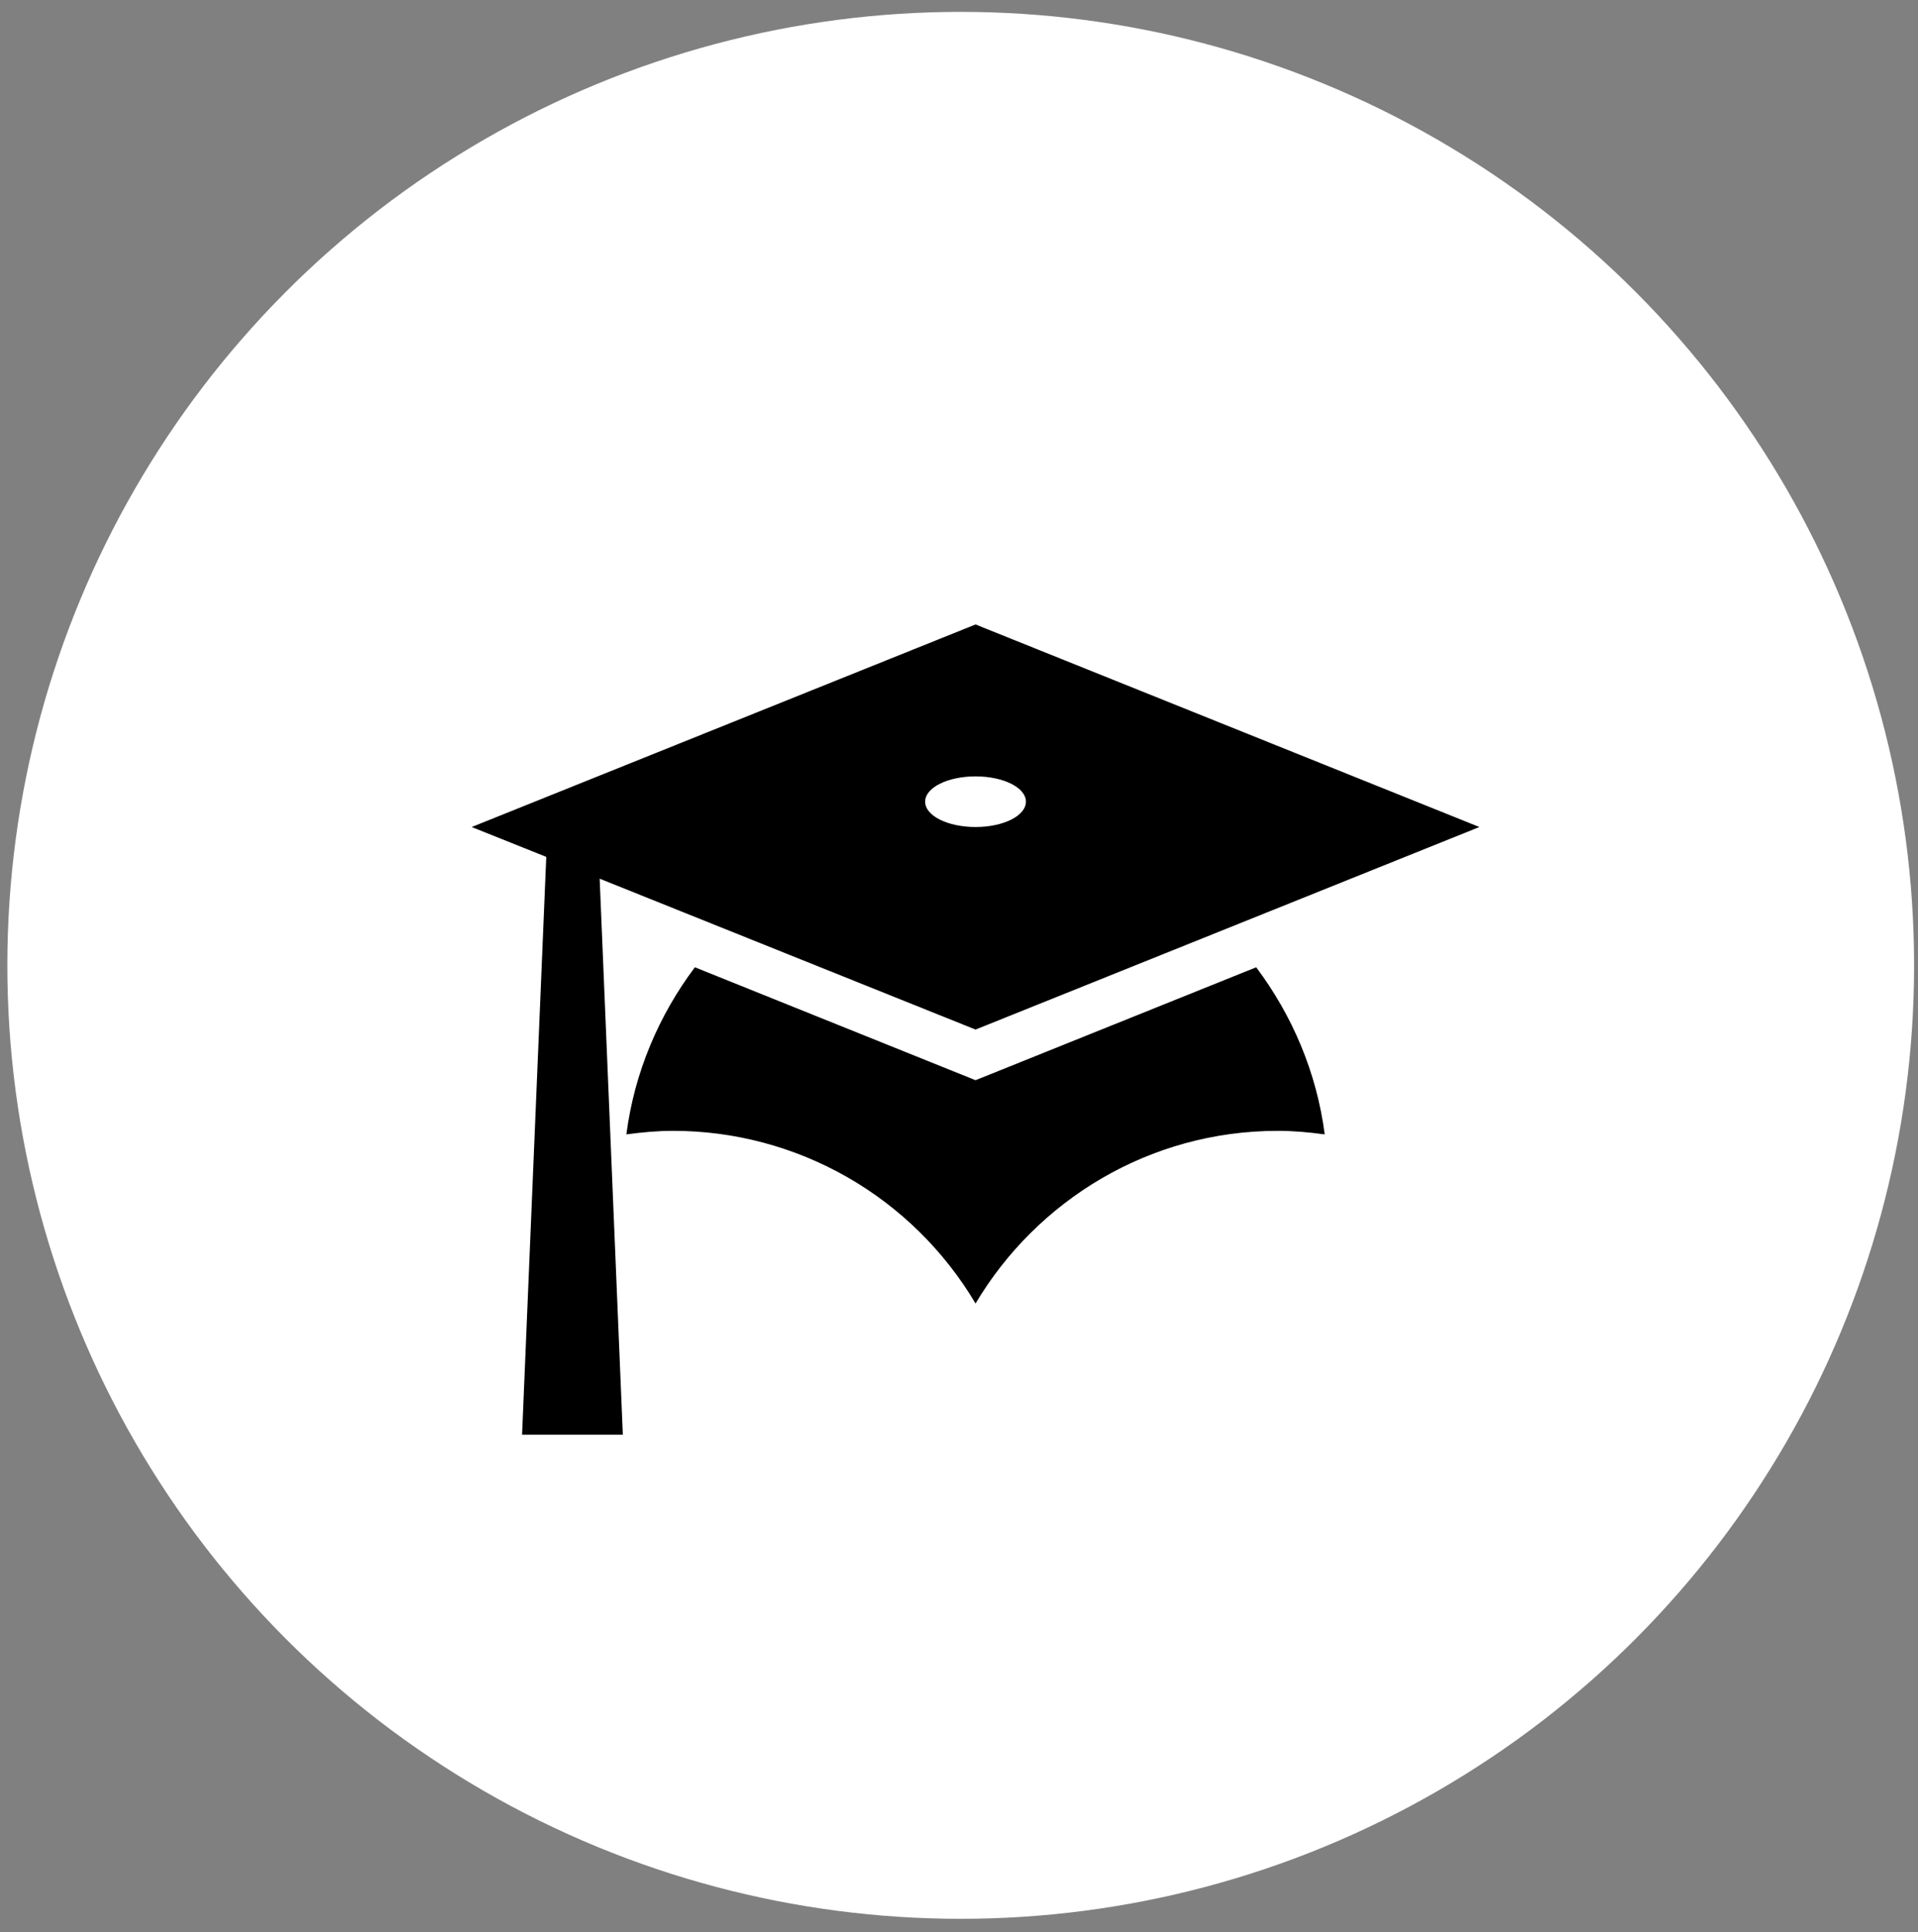 <?xml version="1.0" encoding="UTF-8"?> <svg xmlns="http://www.w3.org/2000/svg" width="138" height="139" viewBox="0 0 138 139" fill="none"><rect x="0" y="0" width="138" height="139" fill="#808080" stroke="none"/><circle cx="69.124" cy="69.45" r="68.595" fill="white"></circle><path d="M70.19 74.07L43.146 63.214L44.813 103.214H37.563L39.303 61.647L33.938 59.498L70.19 44.926L106.442 59.498L70.19 74.07ZM70.19 55.855C68.196 55.855 66.565 56.656 66.565 57.676C66.565 58.696 68.196 59.498 70.19 59.498C72.184 59.498 73.815 58.696 73.815 57.676C73.815 56.656 72.184 55.855 70.19 55.855ZM70.19 77.713L90.382 69.589C92.956 73.013 94.733 77.13 95.313 81.611C94.225 81.465 93.101 81.356 91.941 81.356C82.697 81.356 74.613 86.347 70.19 93.778C67.945 89.993 64.76 86.857 60.947 84.68C57.134 82.502 52.824 81.357 48.438 81.356C47.278 81.356 46.154 81.465 45.067 81.611C45.647 77.13 47.423 73.013 49.997 69.589L70.19 77.713Z" fill="black"></path></svg> 